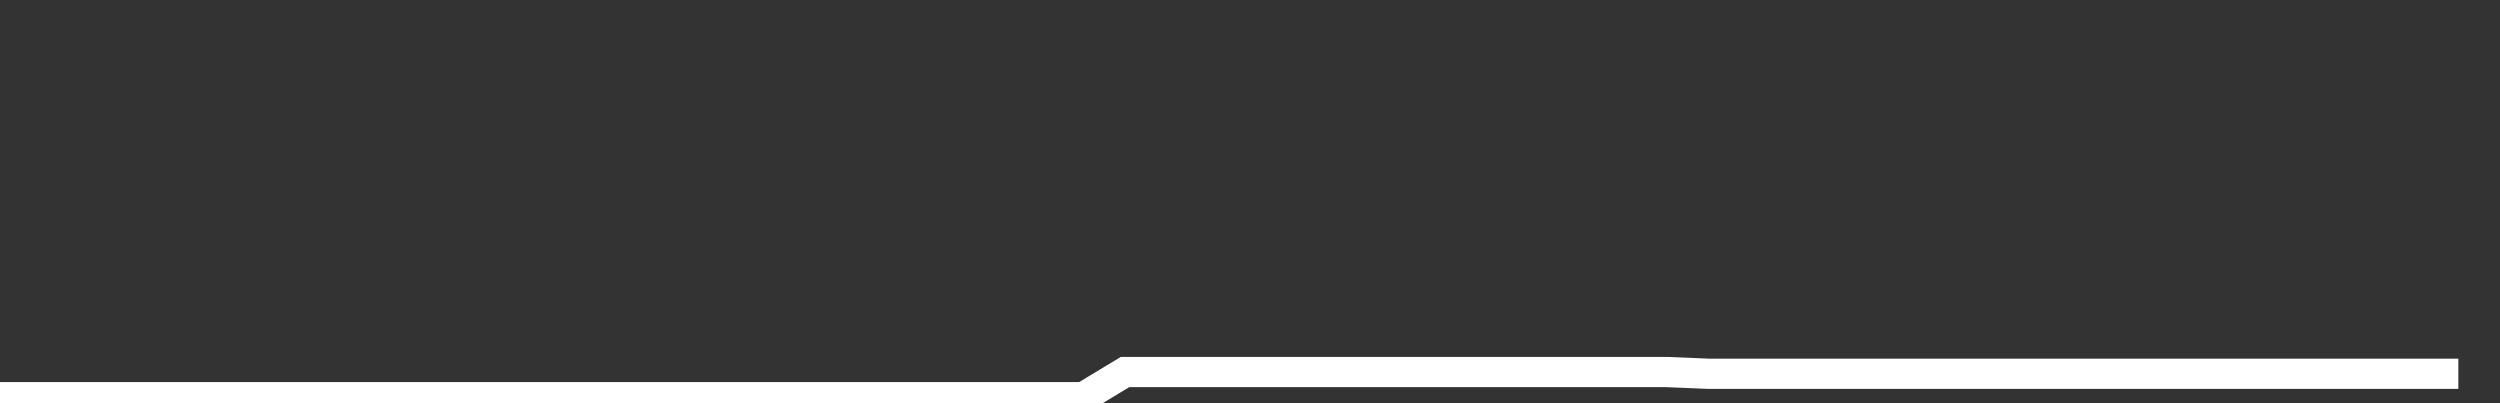 <svg xmlns="http://www.w3.org/2000/svg" width="248" height="40" viewBox="0 0 248 40" shape-rendering="auto"><rect x="0" y="0" width="248" height="40" fill="#333333" stroke="none"/><polyline points="0, 39.403 4.133, 39.403 8.267, 39.403 12.4, 39.403 16.533, 39.403 20.667, 39.403 24.8, 39.403 28.933, 39.403 33.067, 39.403 37.2, 39.403 41.333, 39.403 45.467, 39.403 49.6, 39.403 53.733, 39.403 57.867, 39.403 62, 39.403 66.133, 39.403 70.267, 39.403 74.4, 39.403 78.533, 39.403 82.667, 39.403 86.8, 39.403 90.933, 39.403 95.067, 39.403 99.2, 39.403 103.333, 39.403 107.467, 39.403 111.6, 36.906 115.733, 36.906 119.867, 36.906 124, 36.906 128.133, 36.906 132.267, 36.906 136.4, 36.906 140.533, 36.906 144.667, 36.906 148.8, 36.906 152.933, 36.906 157.067, 36.906 161.2, 36.906 165.333, 36.906 169.467, 37.077 173.6, 37.077 177.733, 37.077 181.867, 37.077 186, 37.077 190.133, 37.077 194.267, 37.077 198.4, 37.077 202.533, 37.077 206.667, 37.077 210.8, 37.077 214.933, 37.077 219.067, 37.077 223.2, 37.077 227.333, 37.077 231.467, 37.077 235.6, 37.077 239.733, 37.077 243.867, 37.077 248" stroke="#fff" stroke-width="3" stroke-opacity="1" fill="none" fill-opacity="0"></polyline></svg>